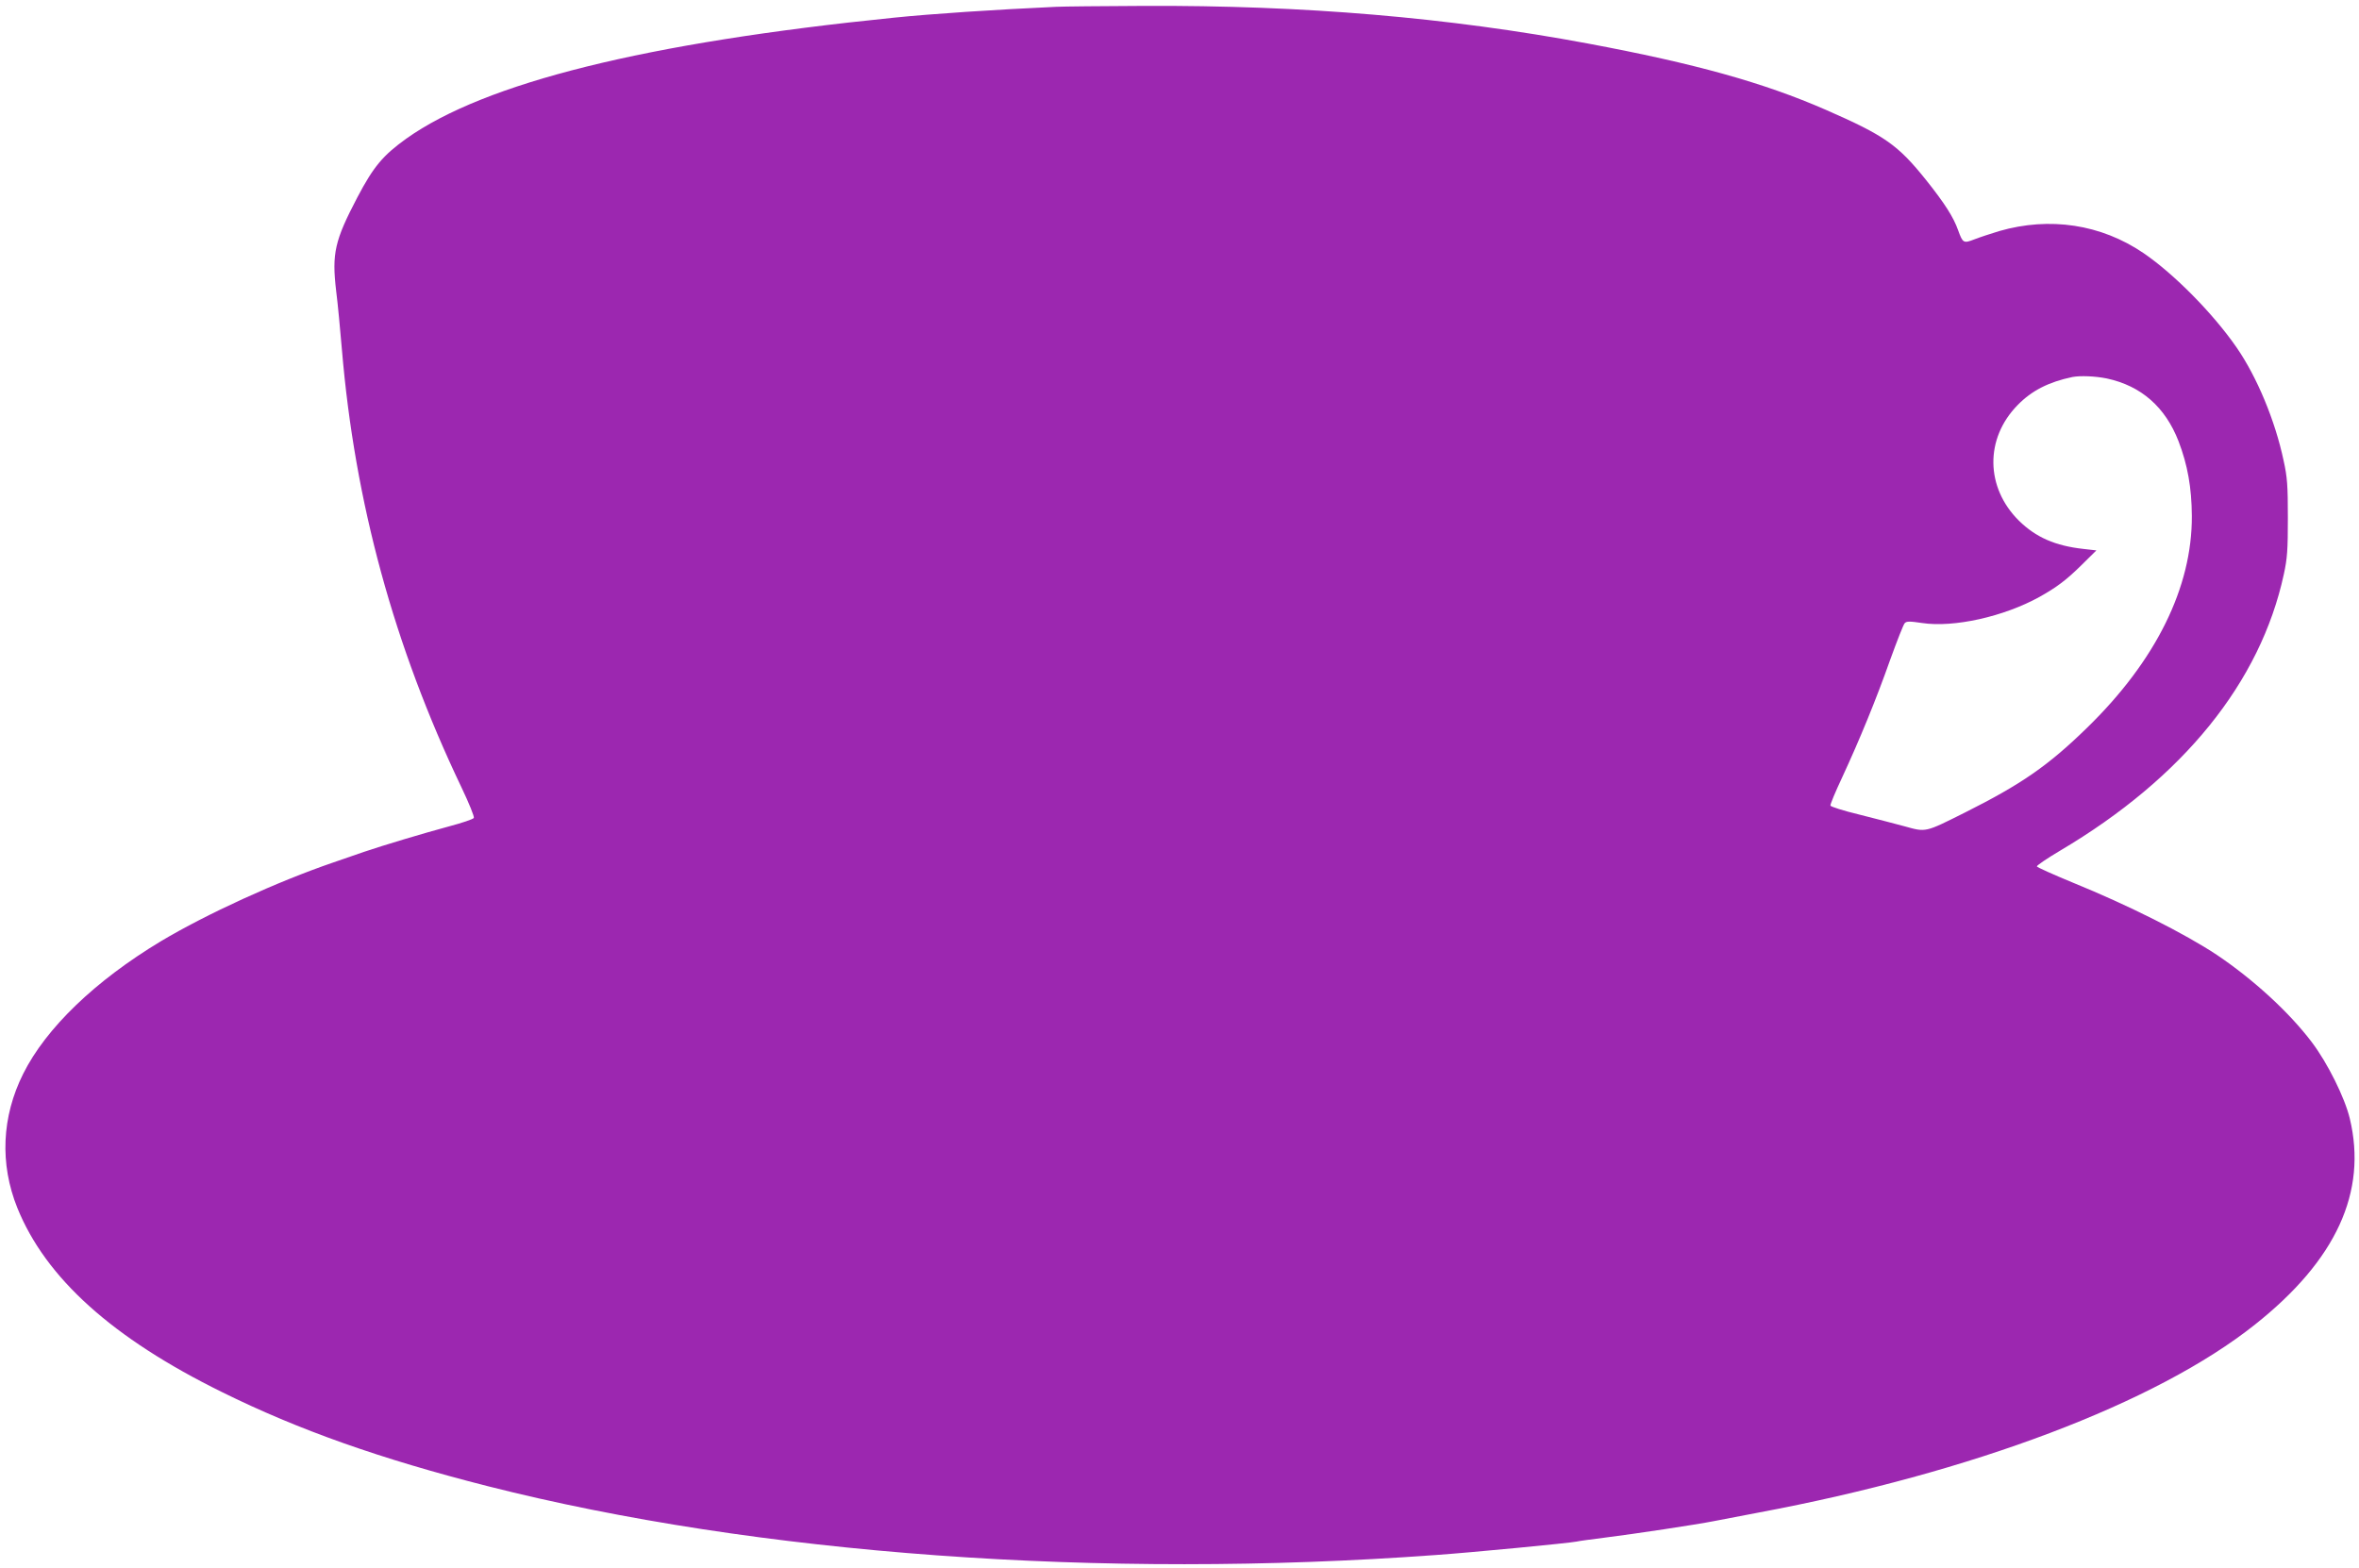 <?xml version="1.0" standalone="no"?>
<!DOCTYPE svg PUBLIC "-//W3C//DTD SVG 20010904//EN"
 "http://www.w3.org/TR/2001/REC-SVG-20010904/DTD/svg10.dtd">
<svg version="1.0" xmlns="http://www.w3.org/2000/svg"
 width="1280pt" height="851pt" viewBox="0 0 1280 851"
 preserveAspectRatio="xMidYMid meet">
<g transform="translate(0,851) scale(0.1,-0.1)"
fill="#9c27b0" stroke="none">
<path d="M5730 8473 c-329 -15 -677 -38 -880 -59 -1347 -136 -2218 -353 -2645
-656 -128 -92 -178 -152 -266 -319 -123 -235 -139 -304 -115 -508 9 -69 22
-211 31 -316 70 -832 283 -1611 648 -2376 42 -88 72 -162 68 -168 -5 -7 -64
-27 -132 -45 -141 -38 -361 -104 -464 -139 -38 -13 -113 -39 -165 -57 -307
-105 -691 -281 -937 -428 -357 -215 -623 -471 -747 -719 -117 -234 -128 -489
-32 -728 154 -381 516 -707 1111 -1000 414 -205 862 -363 1440 -510 1461 -371
3334 -507 5145 -374 188 13 728 65 765 73 11 3 79 12 150 21 167 21 499 71
595 90 41 8 149 29 240 46 1161 217 2161 595 2696 1021 440 349 610 719 514
1118 -27 113 -121 302 -206 414 -123 163 -318 341 -514 473 -173 115 -480 270
-785 394 -104 43 -191 82 -193 87 -1 5 56 44 127 86 667 395 1086 913 1213
1499 19 87 22 133 22 307 0 175 -3 220 -23 310 -46 218 -145 455 -255 614
-127 184 -340 400 -506 513 -230 156 -508 198 -782 119 -46 -14 -107 -34 -135
-45 -59 -23 -63 -20 -88 49 -25 71 -72 145 -174 273 -153 191 -224 241 -544
381 -339 148 -709 251 -1292 360 -756 141 -1540 208 -2410 204 -225 -1 -439
-3 -475 -5z m5702 -2017 c186 -40 317 -155 389 -341 49 -128 71 -251 72 -405
2 -387 -195 -786 -569 -1150 -210 -205 -356 -306 -661 -459 -220 -110 -211
-108 -330 -75 -54 15 -165 43 -247 64 -83 20 -152 42 -154 48 -2 6 27 75 64
154 95 205 184 422 260 637 37 102 72 192 79 199 10 11 27 11 94 1 172 -26
443 34 638 142 93 52 146 92 228 173 l80 79 -70 8 c-154 17 -258 63 -350 153
-182 180 -186 446 -7 628 76 78 168 125 297 152 43 8 123 5 187 -8z"/>
</g>
</svg>
